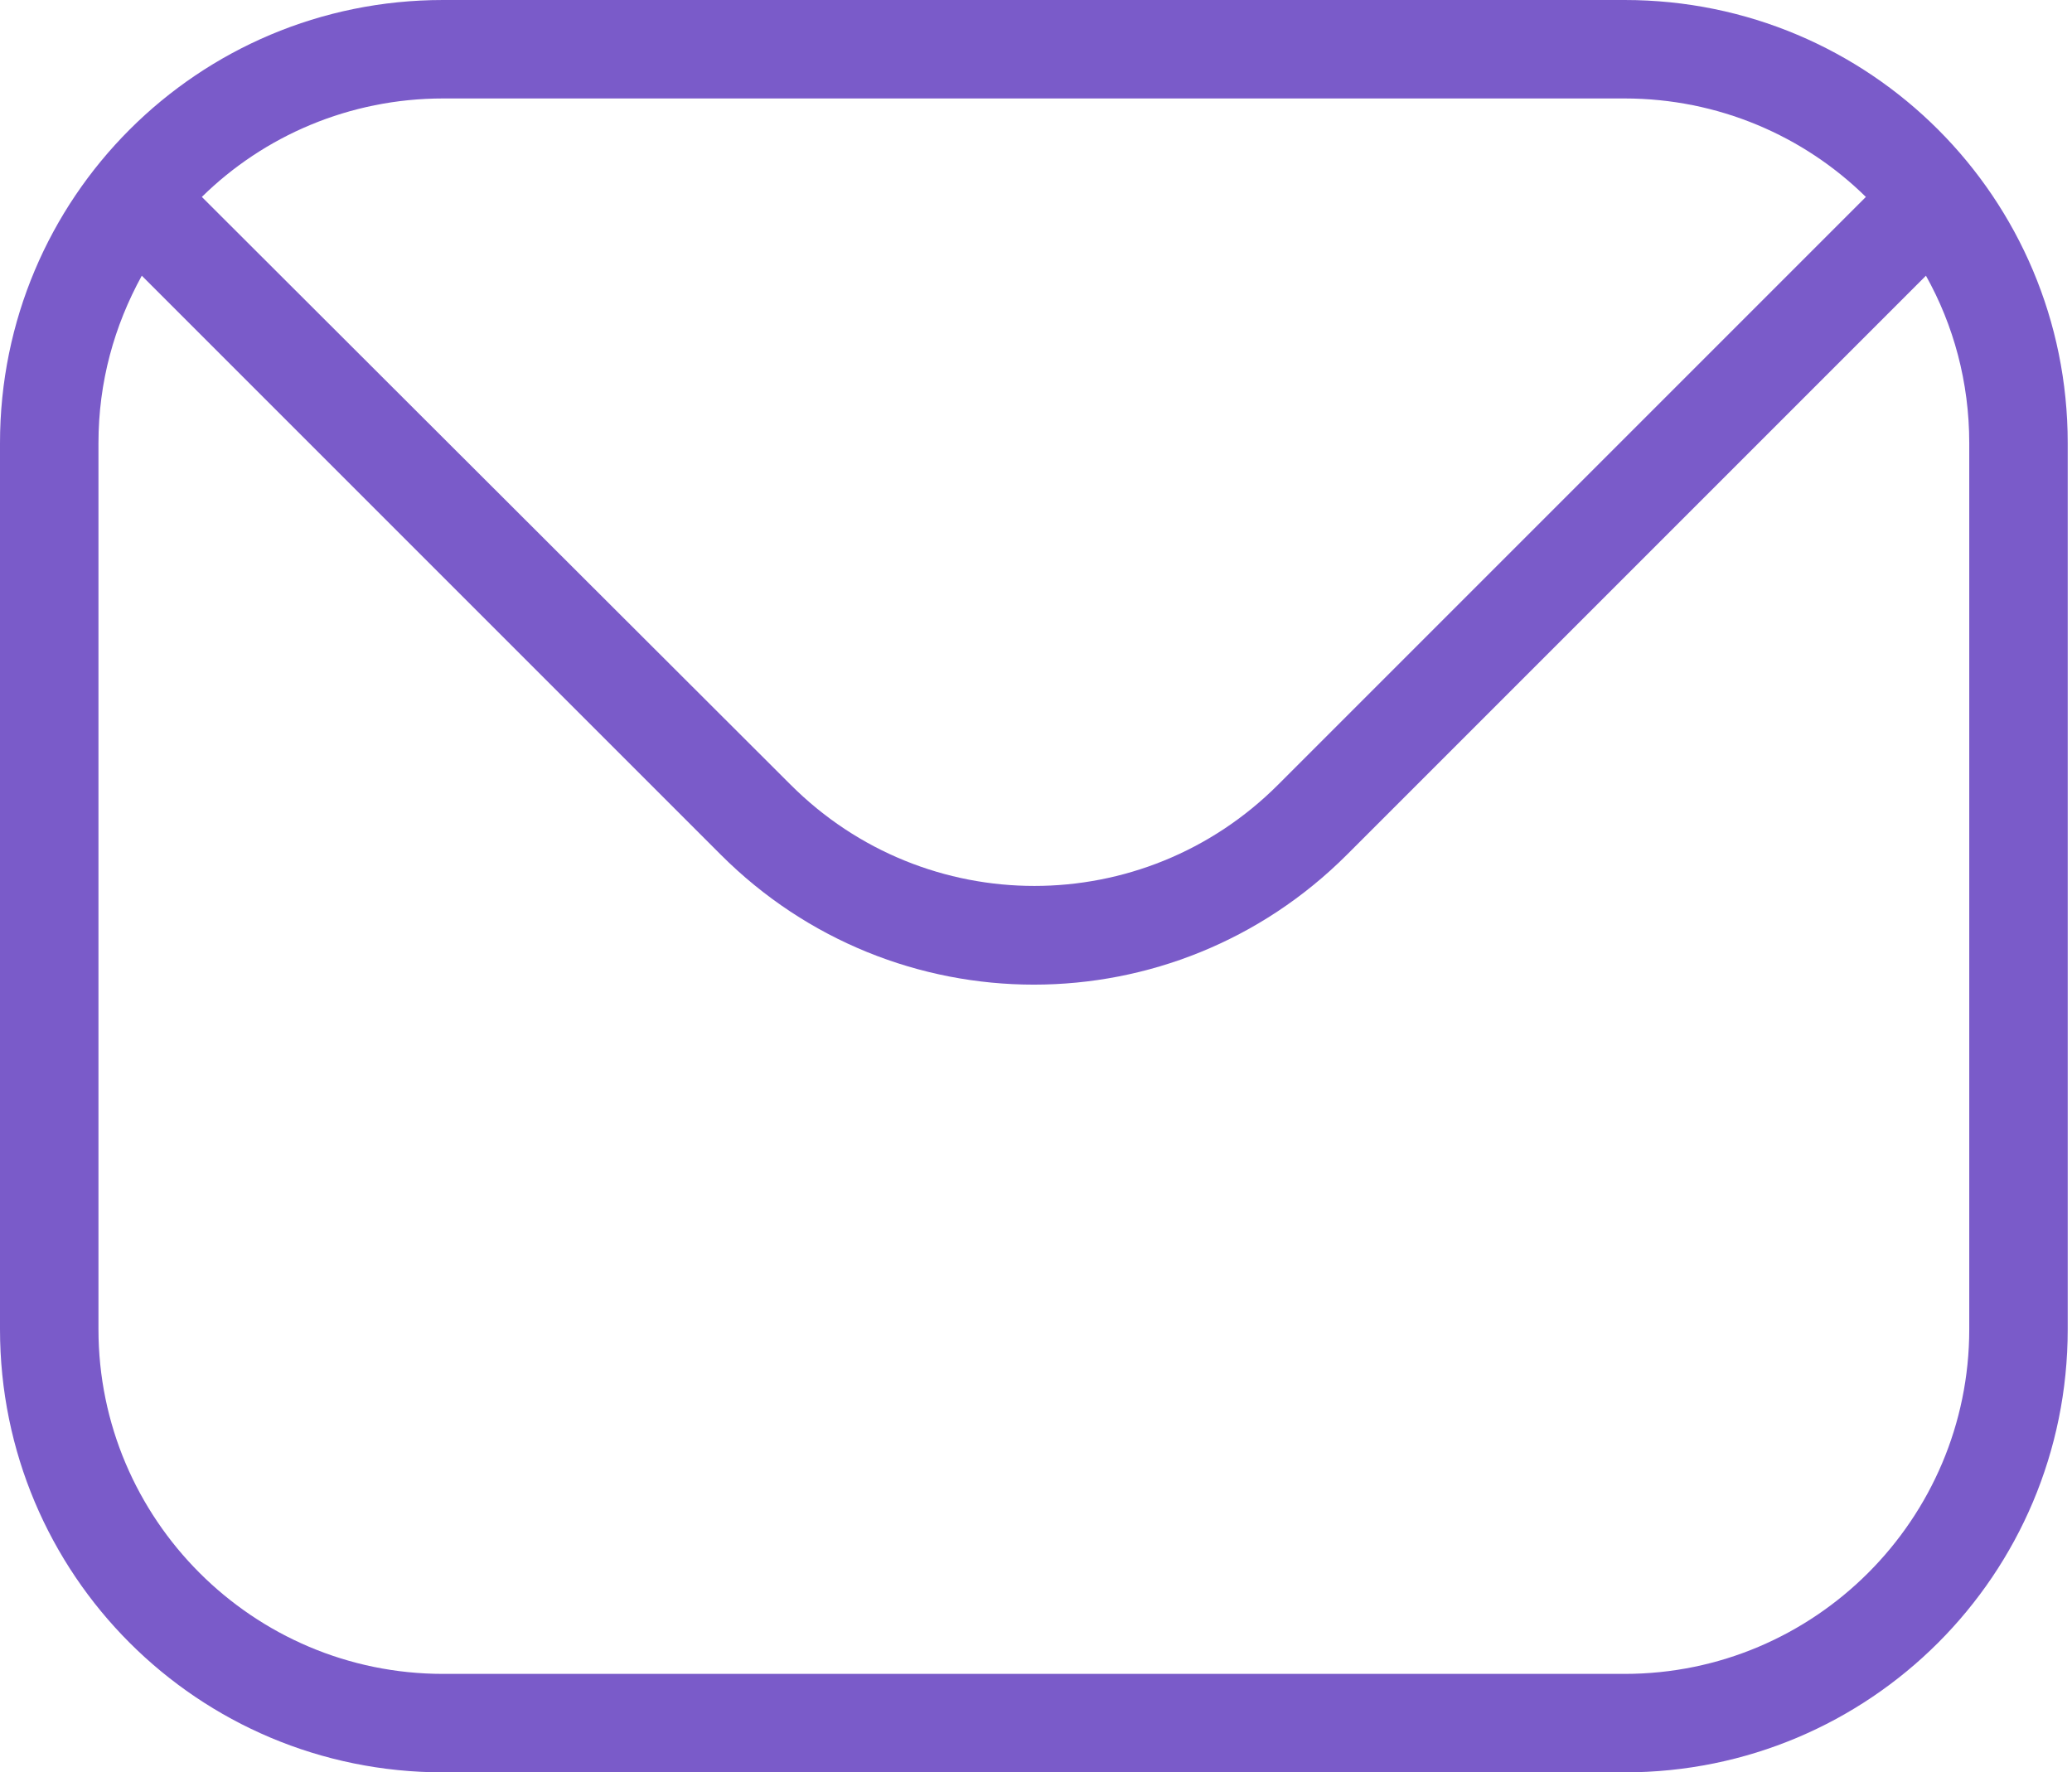 <svg width="242" height="207" viewBox="0 0 242 207" fill="none" xmlns="http://www.w3.org/2000/svg">
<path d="M189.75 0H51.75C23.115 0 0 23.115 0 51.75V155.25C0 183.885 23.115 207 51.75 207H189.75C218.385 207 241.5 183.885 241.5 155.25V51.75C241.5 23.115 218.385 0 189.75 0ZM189.75 11.5C200.675 11.5 210.68 15.87 217.925 23L149.27 91.655C133.515 107.41 108.1 107.41 92.345 91.655L23.575 23C30.82 15.87 40.825 11.5 51.75 11.5H120.75H189.75ZM230 155.25C230 177.445 211.945 195.5 189.75 195.5H51.75C29.555 195.5 11.5 177.445 11.5 155.25V51.75C11.5 44.62 13.34 38.065 16.56 32.2L84.18 99.82C94.3 109.94 107.525 115 120.75 115C133.975 115 147.2 109.94 157.32 99.82L224.94 32.2C228.16 37.95 230 44.62 230 51.75V155.25Z" fill="#7A5BC9"/>
</svg>
